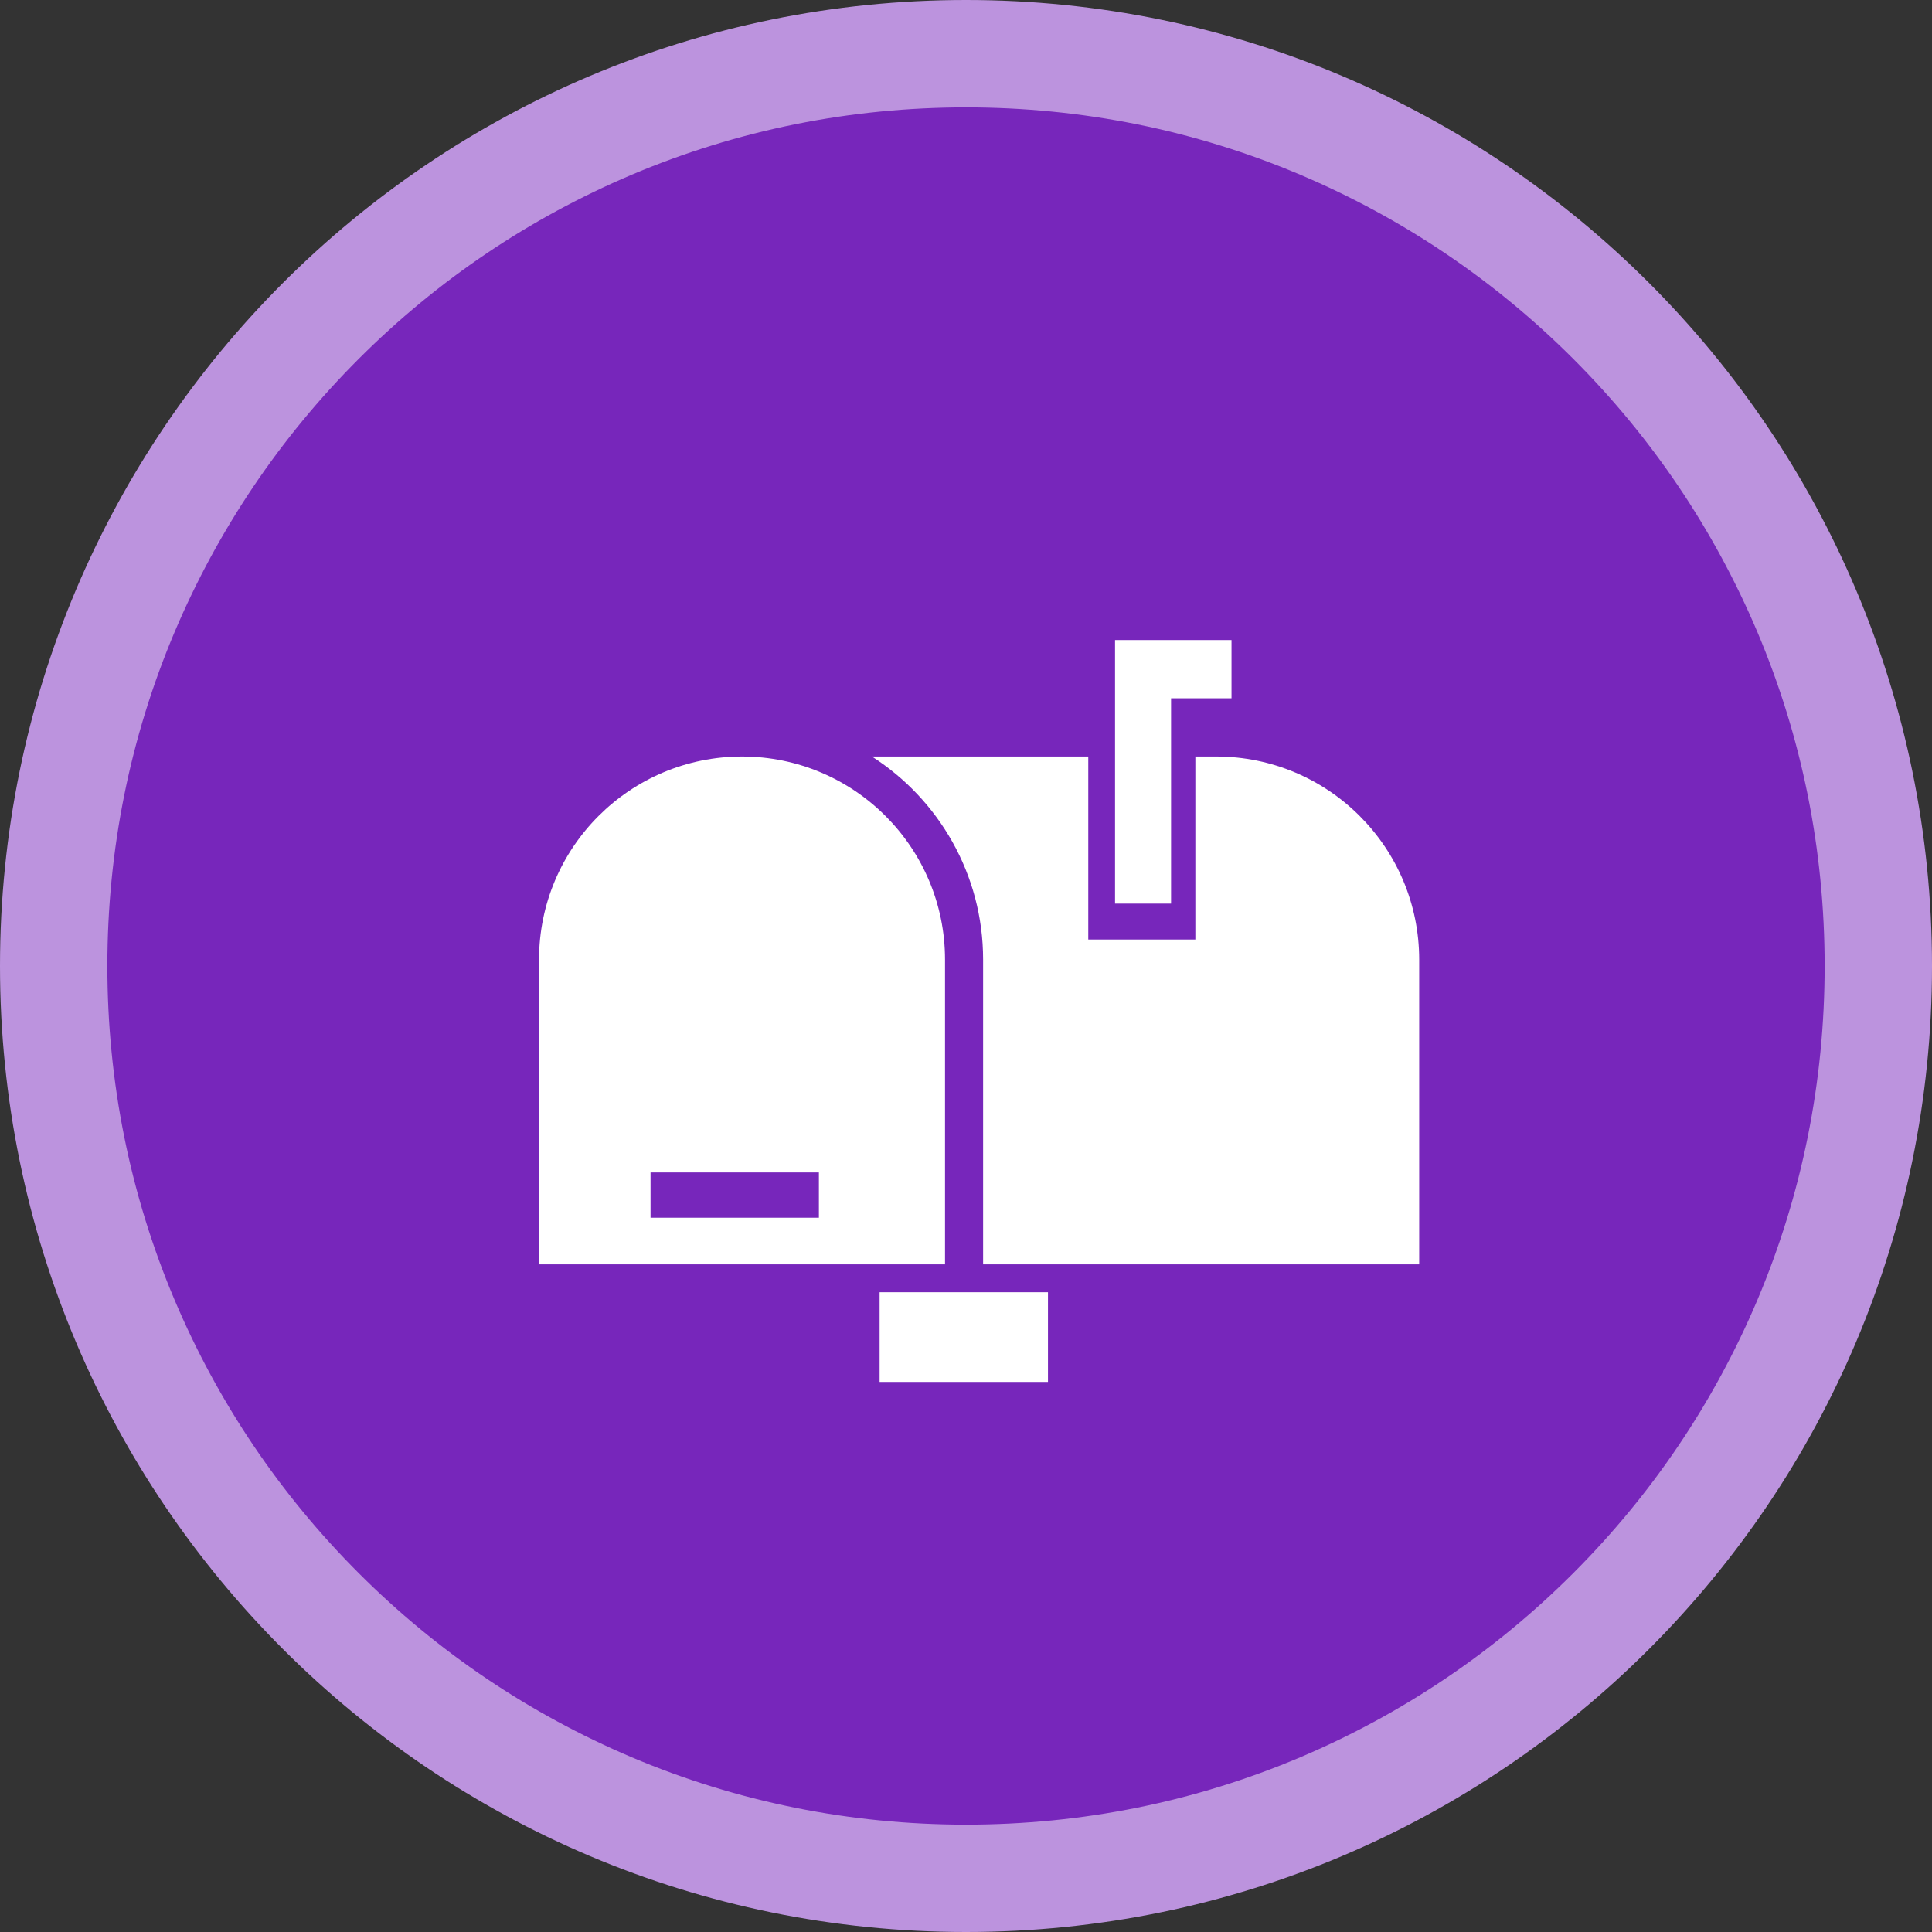 <?xml version="1.0" encoding="UTF-8"?>
<svg id="Layer_1" data-name="Layer 1" xmlns="http://www.w3.org/2000/svg" viewBox="0 0 70 70">
  <rect x="0" y="0" width="70" height="70" fill="#333333" stroke="none"/>
  <defs>
    <style>
      .cls-1 {
        fill: #fff;
      }

      .cls-2 {
        fill: #7726bb;
      }

      .cls-3 {
        fill: #bc93de;
      }
    </style>
  </defs>
  <g>
    <path class="cls-2" d="M35,68.06c-8.83,0-17.13-3.44-23.37-9.68-6.24-6.24-9.68-14.54-9.68-23.37s3.44-17.13,9.68-23.37C17.87,5.38,26.17,1.94,35,1.94s17.13,3.44,23.37,9.68c6.24,6.24,9.68,14.54,9.68,23.37s-3.44,17.13-9.68,23.37c-6.24,6.24-14.54,9.68-23.37,9.68Z"/>
    <path class="cls-3" d="M35,3.89c4.2,0,8.28.82,12.11,2.44,3.7,1.57,7.03,3.81,9.89,6.67s5.1,6.19,6.67,9.89c1.62,3.83,2.44,7.91,2.44,12.11s-.82,8.28-2.44,12.11c-1.57,3.7-3.81,7.03-6.67,9.89s-6.19,5.1-9.89,6.67c-3.83,1.62-7.91,2.44-12.11,2.44s-8.28-.82-12.11-2.44c-3.7-1.57-7.03-3.81-9.89-6.67s-5.1-6.19-6.67-9.89c-1.62-3.83-2.44-7.91-2.44-12.11s.82-8.28,2.44-12.11c1.57-3.7,3.81-7.03,6.67-9.89s6.19-5.1,9.89-6.67c3.83-1.62,7.91-2.44,12.11-2.44M35,0C15.67,0,0,15.67,0,35s15.67,35,35,35,35-15.67,35-35S54.33,0,35,0h0Z"/>
  </g>
  <g>
    <polygon class="cls-1" points="42.43 25.3 44.62 25.3 44.62 23.19 42.43 23.19 40.4 23.19 40.4 25.3 40.4 32.74 42.43 32.74 42.43 25.3"/>
    <path class="cls-1" d="M44.06,27.41h-.75v6.63h-3.88v-6.63h-7.84c2.42,1.55,4.03,4.27,4.03,7.36v11.04h15.8v-11.04c0-4.06-3.29-7.36-7.36-7.36Z"/>
    <rect class="cls-1" x="31.87" y="46.82" width="6.1" height="3.25"/>
    <path class="cls-1" d="M26.89,27.41h0c-4.06,0-7.36,3.29-7.36,7.36v11.04h14.71v-11.04c0-4.06-3.29-7.36-7.36-7.36ZM29.67,44.12h-6.1v-1.64h6.1v1.64Z"/>
  </g>
</svg>